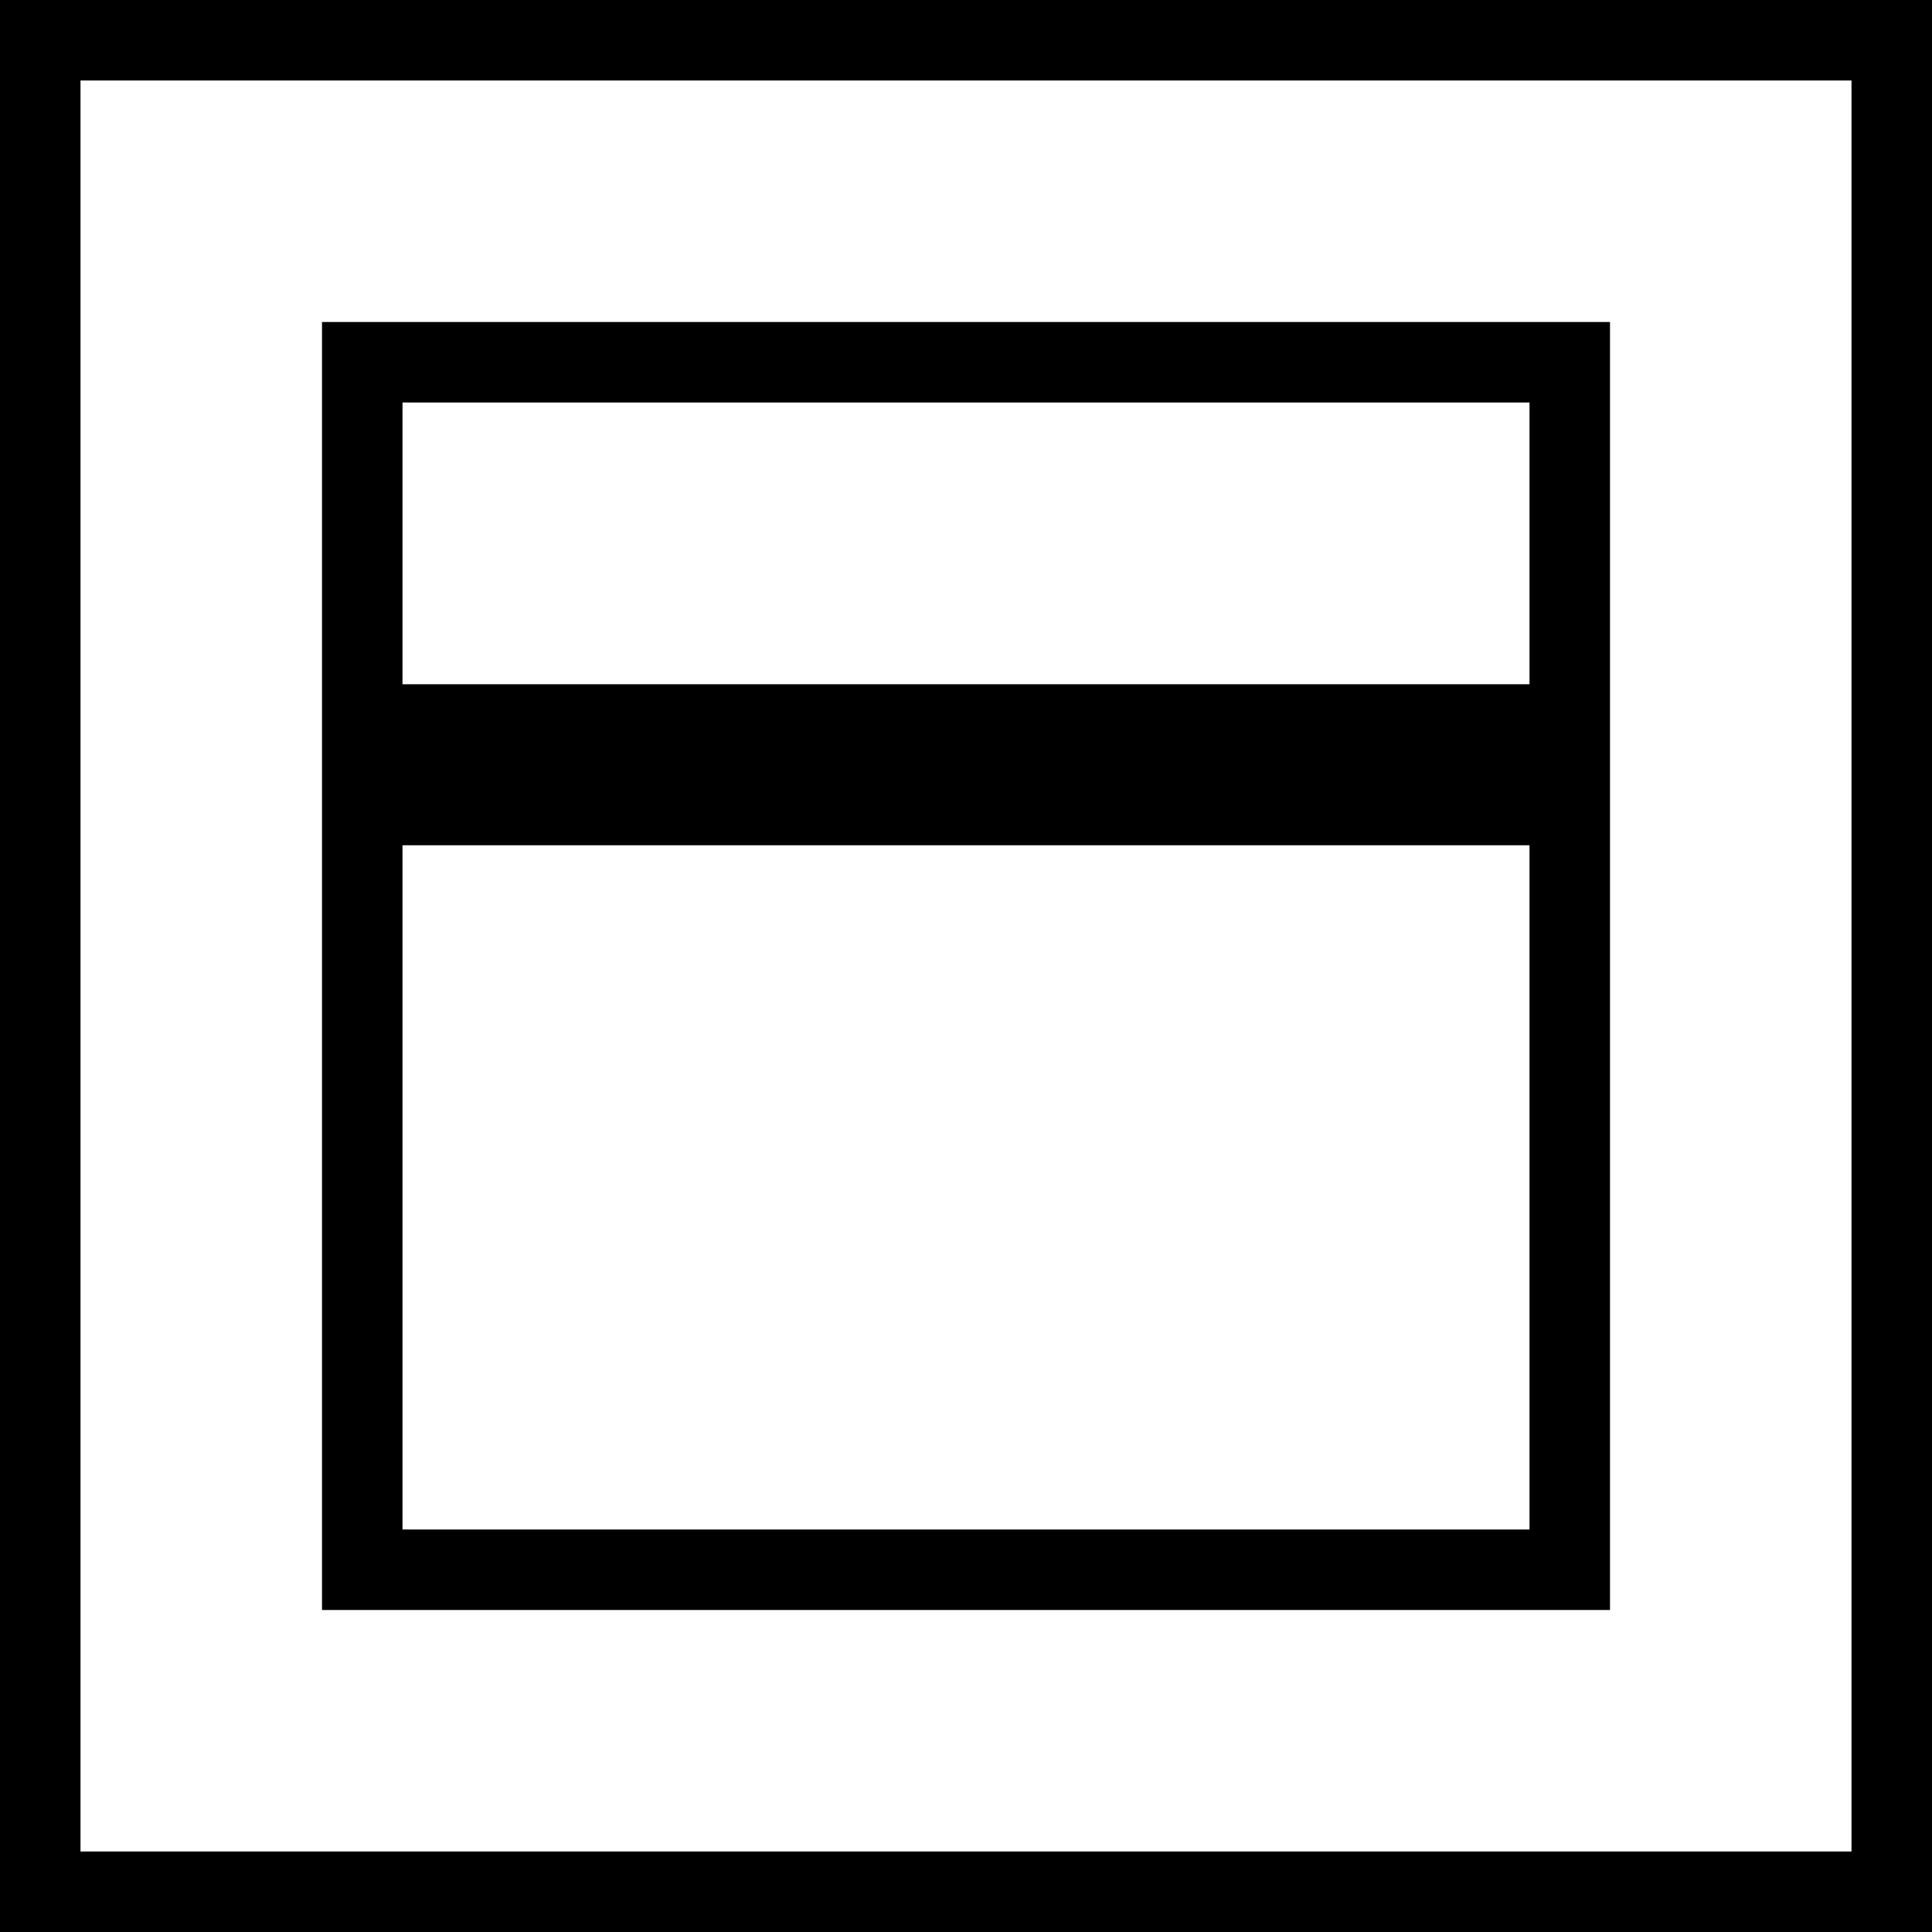 <svg width="24" height="24" viewBox="0 0 24 24" fill="none" xmlns="http://www.w3.org/2000/svg">
<rect x="0" y="0" width="24" height="24" fill="#808080" stroke="none"/>
<rect x="0.5" y="0.5" width="23" height="23" fill="white" stroke="black"/>
<path d="M19.5 10V19.5H4.5V10H19.5ZM19.5 4.5V9H4.5V4.5H19.5Z" stroke="black"/>
</svg>
